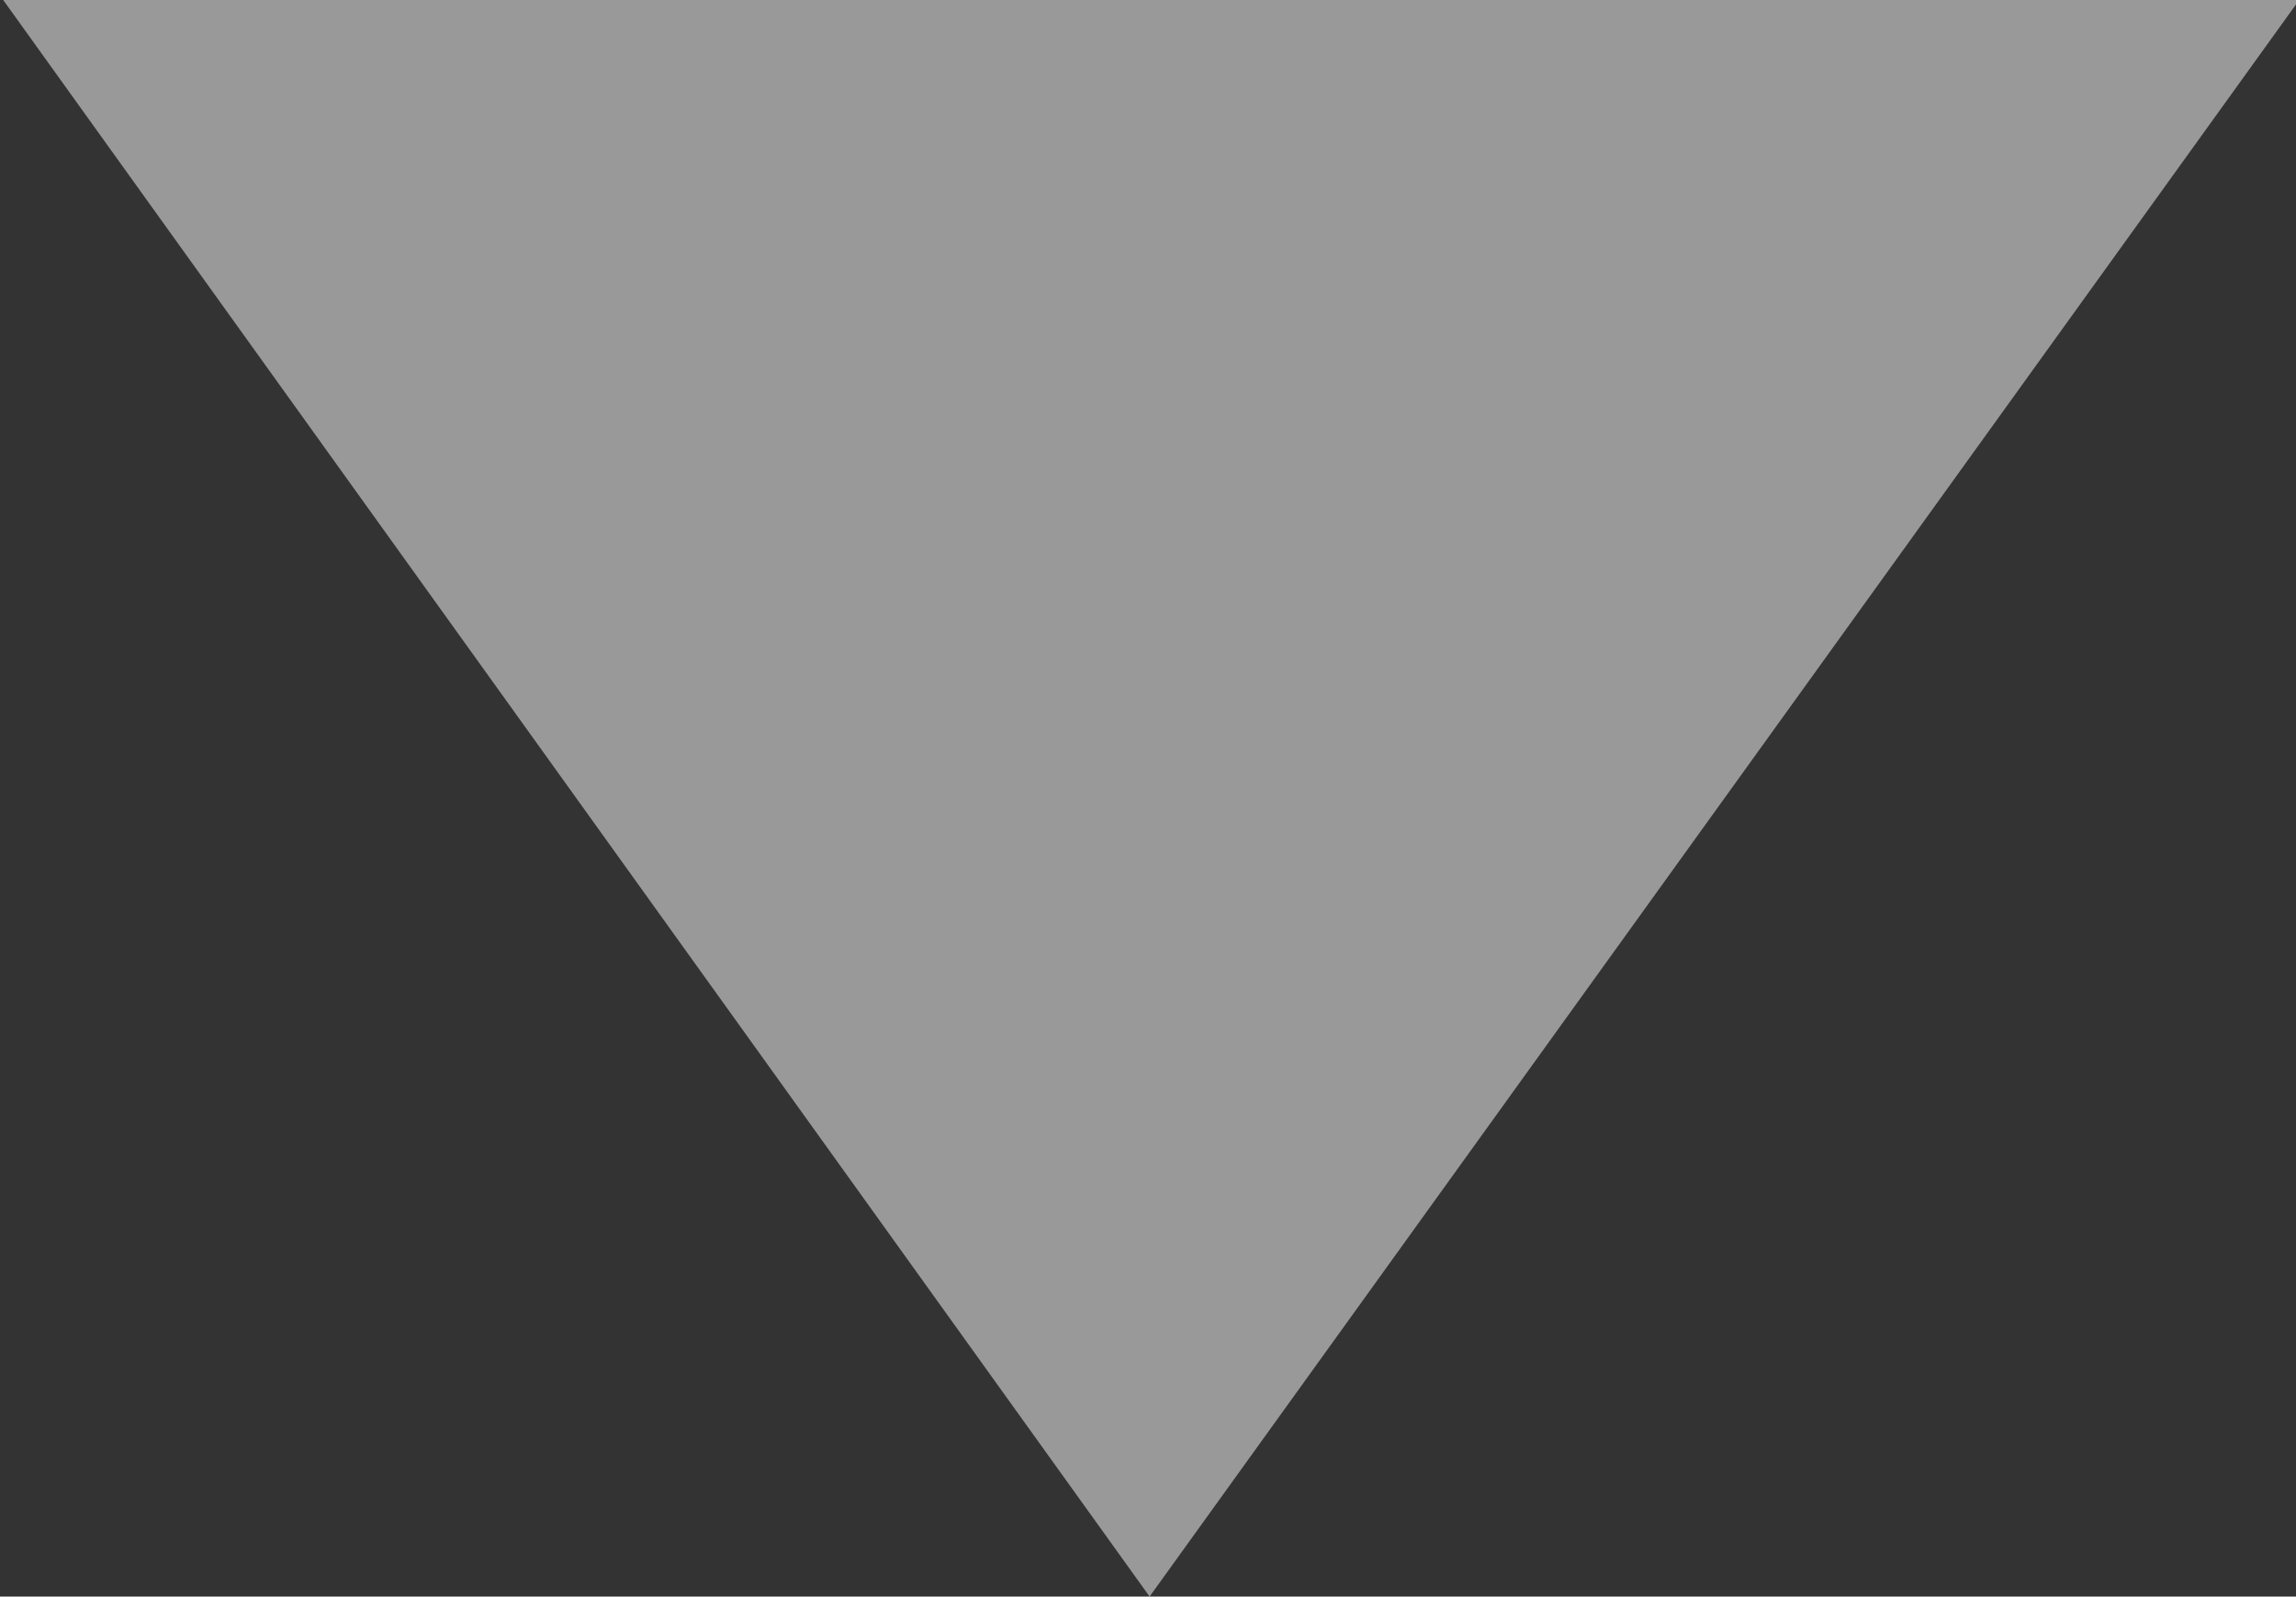 <svg xmlns="http://www.w3.org/2000/svg" width="7.19" height="5" viewBox="0 0 7.19 5">
  <rect x="0" y="0" width="7.19" height="5" fill="#333333" stroke="none"/>
  <defs>
    <style>
      .cls-1 {
        fill: #fff;
        fill-rule: evenodd;
        opacity: 0.5;
      }
    </style>
  </defs>
  <path id="三角形_1_拷贝_7" data-name="三角形 1 拷贝 7" class="cls-1" d="M1856.41,1036l-3.59-5h7.19Z" transform="translate(-1852.81 -1031)"/>
</svg>
